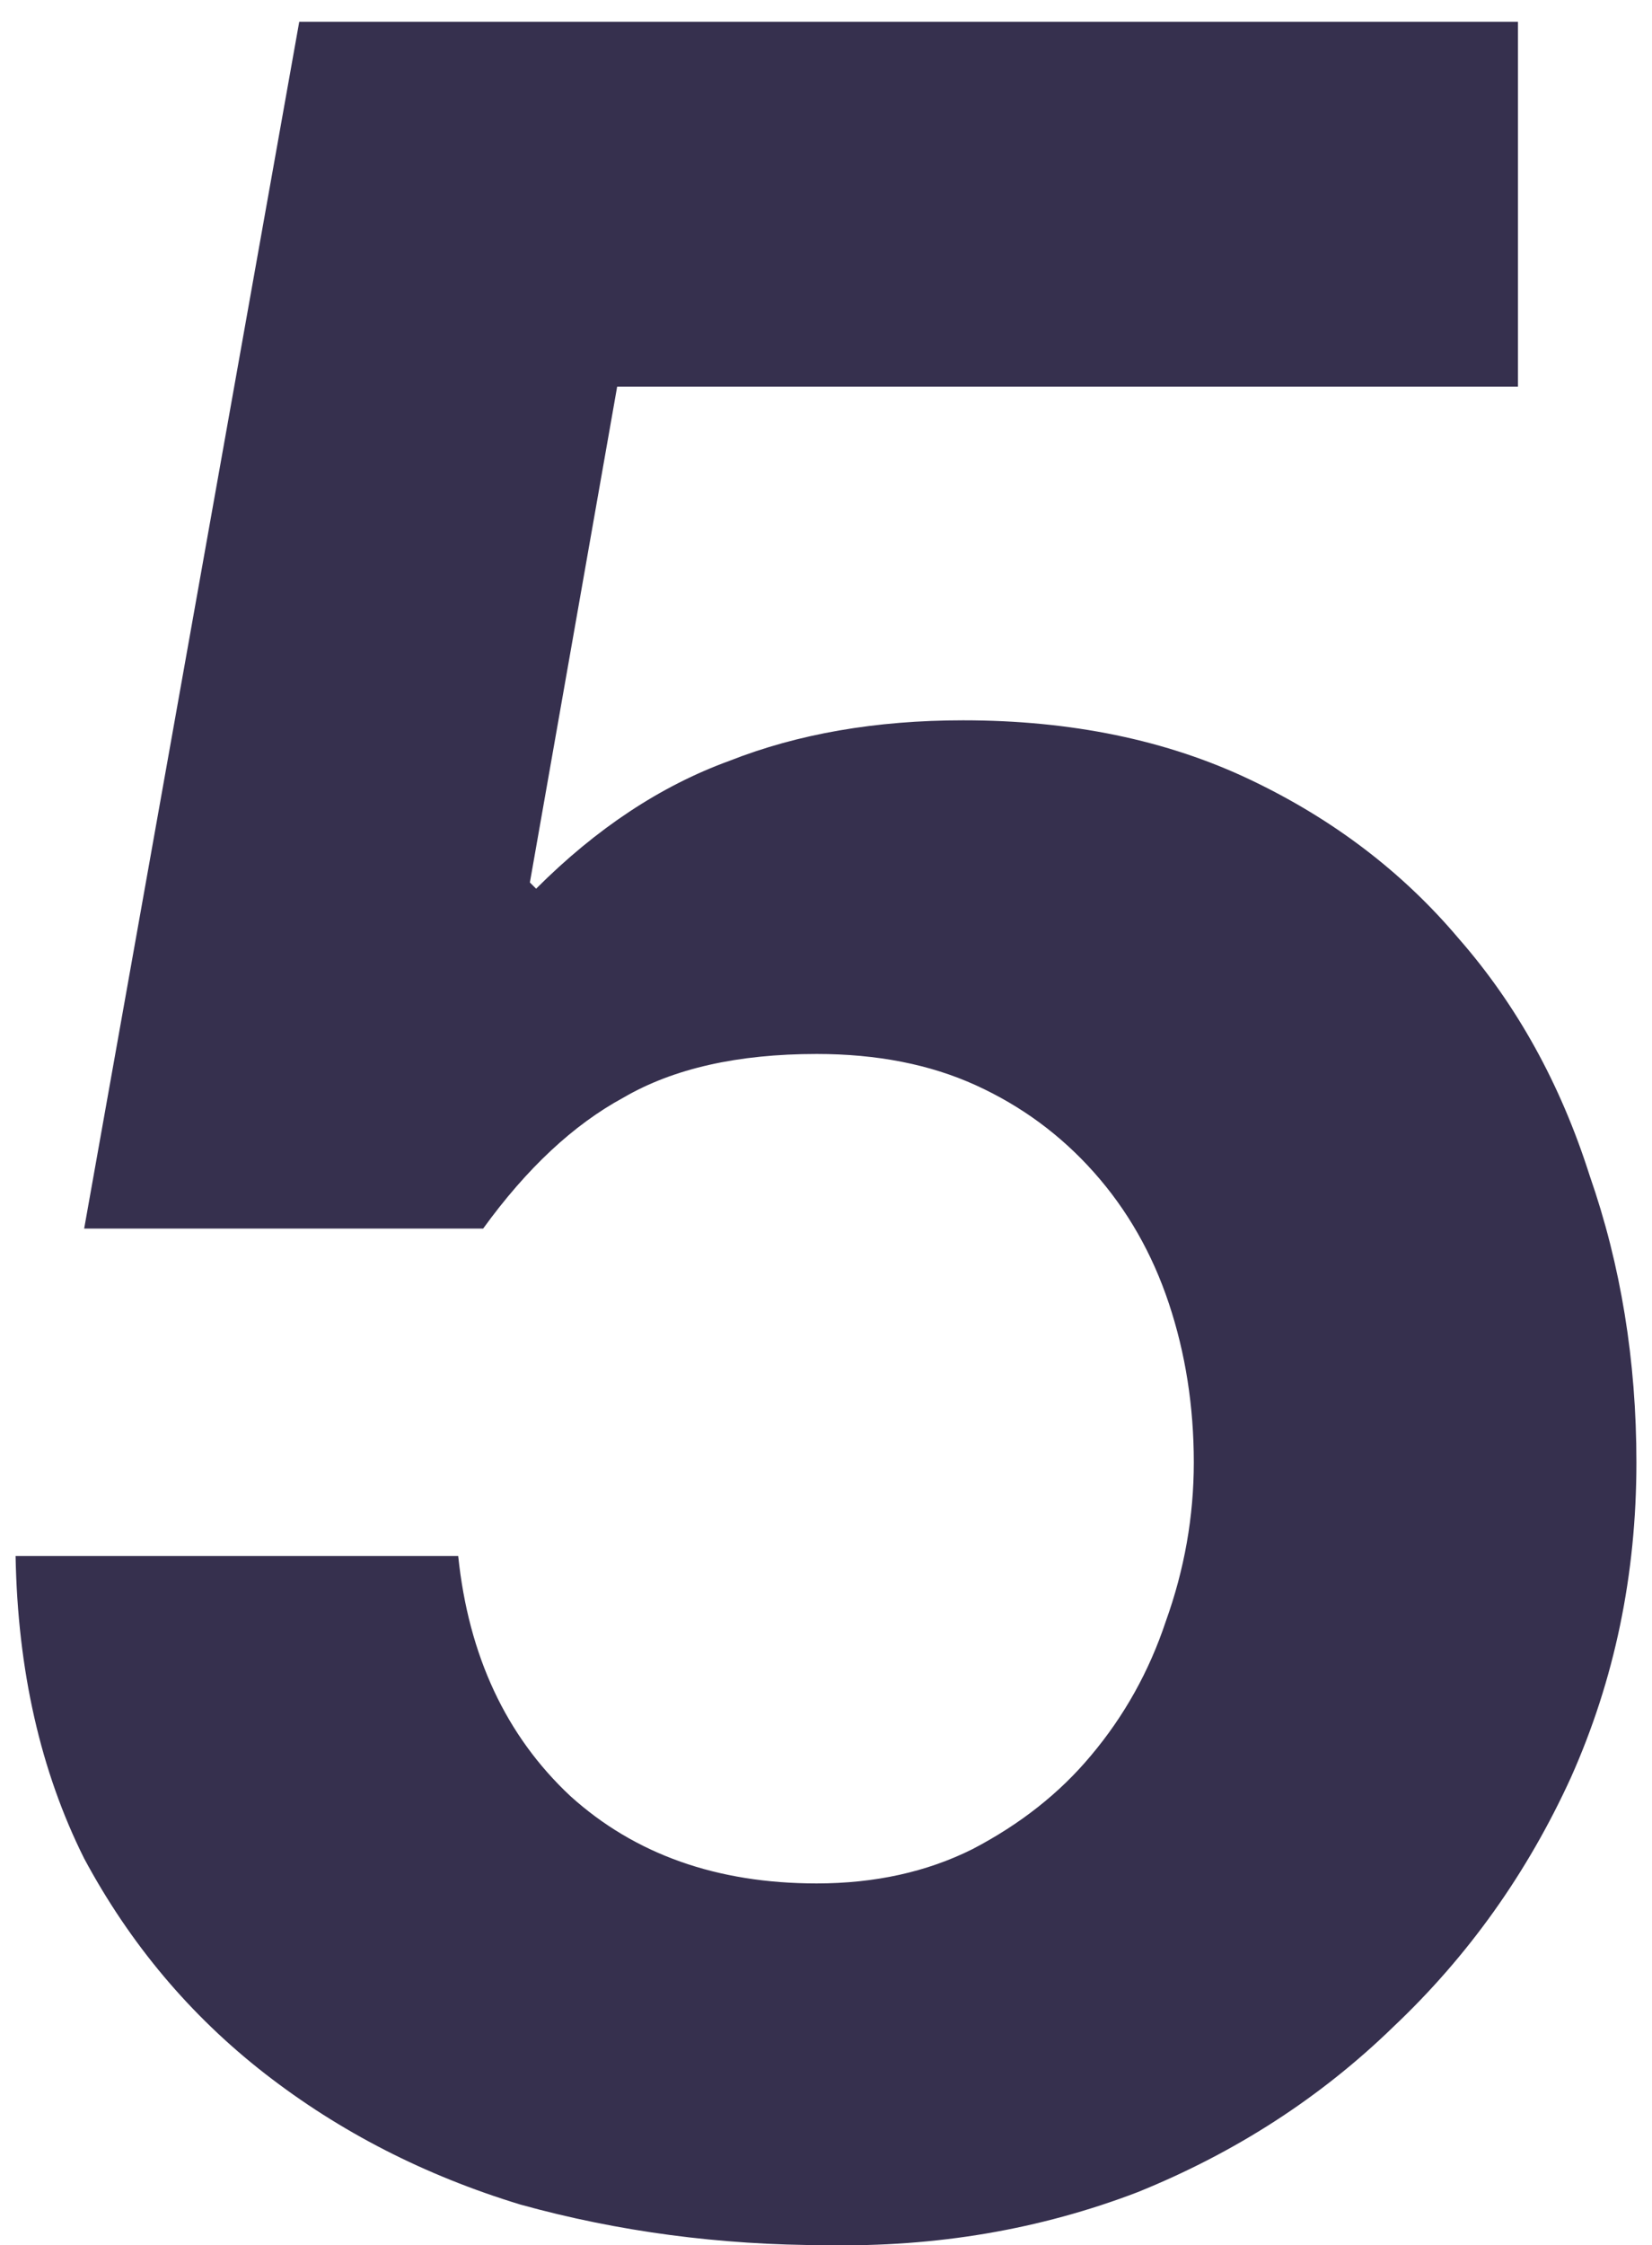 <svg width="53" height="72" viewBox="0 0 53 72" fill="none" xmlns="http://www.w3.org/2000/svg">
<path d="M48.7 12.4H19.8L17 28.3L17.2 28.5C19.133 26.567 21.2 25.2 23.4 24.4C25.6 23.533 28.1 23.1 30.9 23.1C34.367 23.1 37.433 23.733 40.1 25C42.767 26.267 45 27.967 46.8 30.1C48.667 32.233 50.067 34.767 51 37.7C52 40.567 52.5 43.633 52.5 46.9C52.5 50.5 51.8 53.867 50.4 57C49 60.067 47.1 62.733 44.7 65C42.367 67.267 39.633 69.033 36.5 70.3C33.367 71.5 30.033 72.067 26.5 72C23.1 72 19.833 71.567 16.7 70.7C13.633 69.767 10.9 68.367 8.5 66.5C6.1 64.633 4.167 62.333 2.7 59.6C1.3 56.8 0.567 53.567 0.5 49.9H14.7C15.033 53.1 16.233 55.667 18.3 57.6C20.367 59.467 23 60.4 26.2 60.4C28.067 60.4 29.733 60.033 31.2 59.3C32.733 58.5 34 57.5 35 56.3C36.067 55.033 36.867 53.6 37.4 52C38 50.333 38.3 48.633 38.3 46.9C38.3 45.1 38.033 43.4 37.5 41.8C36.967 40.2 36.167 38.8 35.1 37.6C34.033 36.4 32.767 35.467 31.3 34.8C29.833 34.133 28.133 33.8 26.2 33.8C23.667 33.8 21.6 34.267 20 35.2C18.4 36.067 16.9 37.467 15.5 39.4H2.7L9.6 0.7H48.7V12.4Z" fill="#36304E"/>
</svg>
